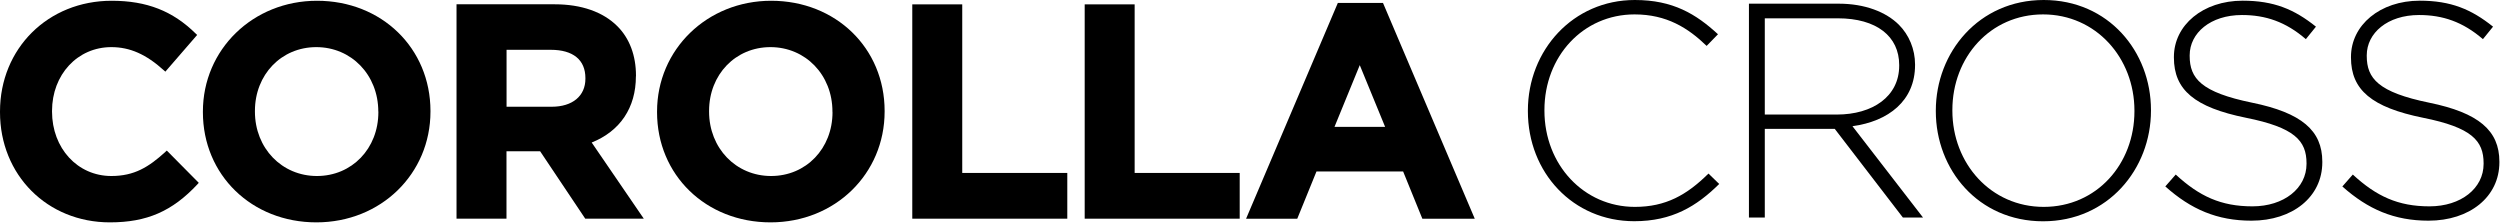 <svg width="1433" height="128" viewBox="0 0 1433 128" fill="none" xmlns="http://www.w3.org/2000/svg">
<path d="M875.78 63.773V63.422C875.78 28.724 901.693 0 937.093 0C958.966 0 972.142 8.037 984.748 19.633L978.247 26.308C967.574 15.987 955.321 8.257 936.918 8.257C907.491 8.257 885.267 32.238 885.267 63.07V63.422C885.267 94.43 907.842 118.586 937.093 118.586C954.794 118.586 966.872 111.778 979.301 99.481L985.45 105.454C972.494 118.235 958.483 126.799 936.742 126.799C901.693 126.799 875.78 98.954 875.78 63.729" fill="black"/>
<path d="M1052.87 65.661C1073.38 65.661 1088.62 55.34 1088.62 37.64V37.289C1088.62 20.818 1075.66 10.497 1053.44 10.497H1011.58V65.661H1052.91H1052.87ZM1002.45 2.108H1053.92C1068.99 2.108 1081.07 6.851 1088.44 14.186C1094.24 19.984 1097.71 28.197 1097.71 36.937V37.289C1097.71 57.8 1082.47 69.526 1061.83 72.337L1102.28 124.691H1090.73L1051.68 73.874H1011.58V124.691H1002.49V2.108H1002.45Z" fill="black"/>
<path d="M1223.46 63.773V63.422C1223.46 33.116 1201.36 8.257 1171.1 8.257C1140.84 8.257 1119.1 32.765 1119.1 63.07V63.422C1119.1 93.727 1141.15 118.586 1171.45 118.586C1201.76 118.586 1223.46 94.078 1223.46 63.773ZM1109.61 63.773V63.422C1109.61 29.954 1134.3 0 1171.45 0C1208.61 0 1232.94 29.603 1232.94 63.07V63.422C1232.94 96.889 1208.26 126.843 1171.1 126.843C1133.95 126.843 1109.61 97.24 1109.61 63.773Z" fill="black"/>
<path d="M1241.16 106.859L1247.13 100.052C1260.61 112.481 1273.04 118.279 1291.09 118.279C1309.15 118.279 1322.1 107.957 1322.1 93.947V93.595C1322.1 80.639 1315.25 73.084 1287.4 67.506C1257.98 61.533 1246.08 51.563 1246.08 32.985V32.633C1246.08 14.406 1262.72 0.395 1285.47 0.395C1303.35 0.395 1315.07 5.315 1327.5 15.284L1321.71 22.444C1310.16 12.474 1298.6 8.609 1285.08 8.609C1267.03 8.609 1255.12 18.93 1255.12 31.711V32.062C1255.12 45.019 1261.8 52.881 1290.87 58.854C1319.25 64.651 1331.15 74.797 1331.15 92.673V93.024C1331.15 112.832 1314.15 126.492 1290.52 126.492C1270.89 126.492 1255.83 119.992 1241.16 106.859Z" fill="black"/>
<path d="M1342.66 106.859L1348.63 100.052C1362.11 112.481 1374.54 118.279 1392.59 118.279C1410.65 118.279 1423.6 107.957 1423.6 93.947V93.595C1423.6 80.639 1416.8 73.084 1388.91 67.506C1359.48 61.533 1347.58 51.563 1347.58 32.985V32.633C1347.58 14.406 1364.22 0.395 1386.97 0.395C1404.85 0.395 1416.58 5.315 1429.01 15.284L1423.21 22.444C1411.66 12.474 1400.11 8.609 1386.58 8.609C1368.53 8.609 1356.62 18.93 1356.62 31.711V32.062C1356.62 45.019 1363.3 52.881 1392.38 58.854C1420.75 64.651 1432.65 74.797 1432.65 92.673V93.024C1432.65 112.832 1415.65 126.492 1392.02 126.492C1372.39 126.492 1357.33 119.992 1342.61 106.859" fill="black"/>
<path d="M94.869 87.007C85.206 95.791 76.993 100.886 63.817 100.886C44.448 100.886 29.822 84.986 29.822 63.948V63.597C29.822 42.735 44.448 27.011 63.817 27.011C74.49 27.011 83.801 31.14 93.99 40.363L94.781 41.066L113.008 20.028L112.305 19.369C99.041 6.28 84.152 0.439 63.992 0.439C27.538 0.439 0 27.758 0 63.948V64.3C0 100.315 27.055 127.458 62.982 127.458C84.152 127.458 98.734 121.133 113.272 105.541L113.93 104.795L95.615 86.304L94.869 86.963V87.007Z" fill="black"/>
<path d="M216.88 63.948V64.3C216.88 85.162 201.728 100.886 181.656 100.886C161.584 100.886 146.124 84.986 146.124 63.948V63.597C146.124 42.735 161.277 27.011 181.305 27.011C201.333 27.011 216.837 42.866 216.837 63.948M181.7 0.439C145.026 0.439 116.302 28.329 116.302 63.948V64.3C116.302 100.315 144.279 127.458 181.349 127.458C218.418 127.458 246.747 99.568 246.747 63.948V63.597C246.703 27.582 218.769 0.439 181.7 0.439Z" fill="black"/>
<path d="M335.554 44.799V45.151C335.554 55.033 328.132 61.182 316.229 61.182H290.36V28.549H315.702C328.483 28.549 335.554 34.302 335.554 44.755M364.542 43.701V43.35C364.542 31.799 360.853 22.005 353.869 15.021C345.656 6.808 333.227 2.46 317.942 2.46H261.68V125.35H290.316V86.7H309.597L335.467 125.35H369.022L339.156 81.693C355.494 75.149 364.498 61.709 364.498 43.745" fill="black"/>
<path d="M477.199 64.3C477.199 85.162 462.046 100.886 441.975 100.886C421.903 100.886 406.443 84.986 406.443 63.948V63.597C406.443 42.735 421.595 27.011 441.623 27.011C461.651 27.011 477.155 42.866 477.155 63.948V64.3H477.199ZM442.019 0.439C405.345 0.439 376.621 28.329 376.621 63.948V64.3C376.621 100.315 404.598 127.458 441.667 127.458C478.736 127.458 507.065 99.568 507.065 63.948V63.597C507.065 27.582 479.088 0.439 442.019 0.439Z" fill="black"/>
<path d="M551.557 2.504H522.92V125.35H611.772V99.129H551.557V2.504Z" fill="black"/>
<path d="M650.379 2.504H621.742V125.35H710.594V99.129H650.379V2.504Z" fill="black"/>
<path d="M793.956 72.733H764.924L779.418 37.333L793.956 72.733ZM792.726 1.669H766.857L714.24 125.394H743.579L754.603 98.295H804.277L815.301 125.394H845.343L792.726 1.669Z" fill="black"/>
</svg>
